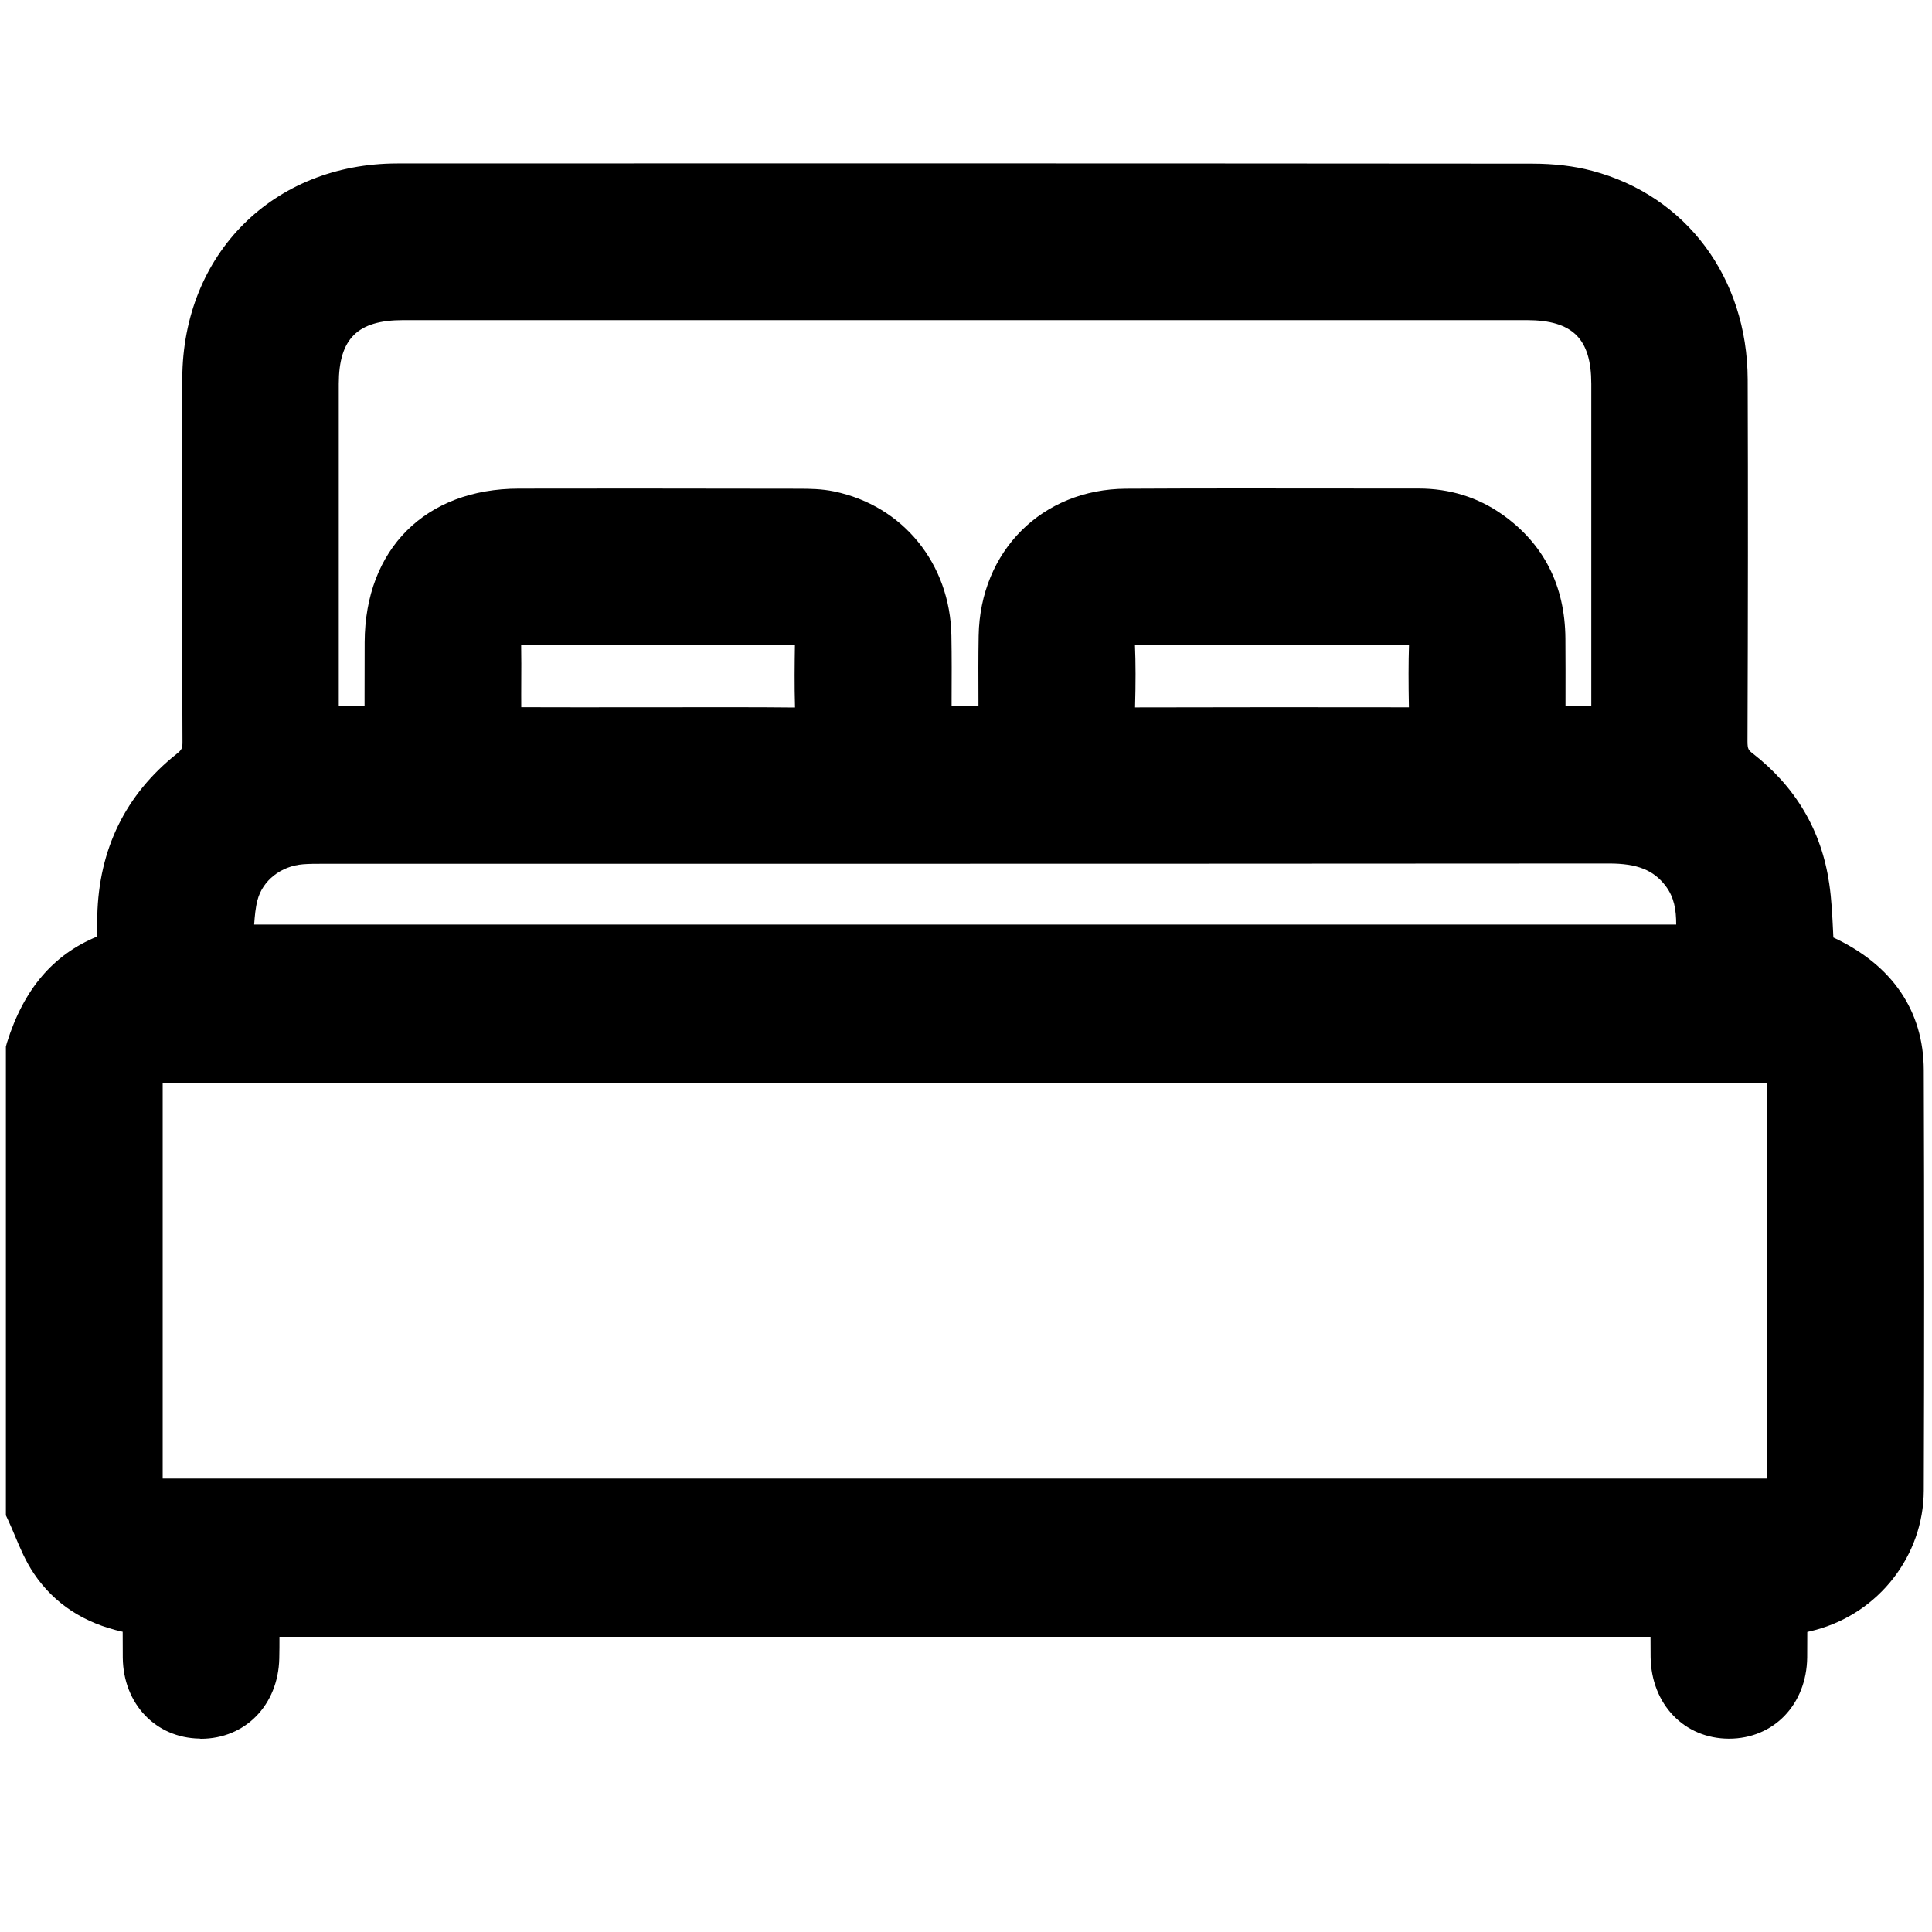 <?xml version="1.0" encoding="utf-8"?>
<!-- Generator: Adobe Illustrator 24.0.2, SVG Export Plug-In . SVG Version: 6.00 Build 0)  -->
<svg version="1.1" id="Layer_1" xmlns="http://www.w3.org/2000/svg" xmlns:xlink="http://www.w3.org/1999/xlink" x="0px" y="0px"
	 viewBox="0 0 200 200" style="enable-background:new 0 0 200 200;" xml:space="preserve">
<g>
	<g>
		<g>
			<path d="M20.66,179.98c-4.54-0.07-7.89-3.59-7.95-8.36c-0.01-0.89-0.01-1.79-0.01-2.7c-3.99-0.88-7.08-2.9-9.18-6.01
				c-0.87-1.29-1.44-2.65-1.99-3.97c-0.23-0.54-0.45-1.07-0.69-1.58l-0.23-0.49v-48.53l0.11-0.4c1.72-5.52,4.78-9.12,9.34-10.99
				c0-0.72,0-1.43,0.01-2.14c0.16-6.92,2.93-12.56,8.22-16.77c0.52-0.42,0.6-0.57,0.6-1.22c-0.06-14.76-0.07-26.73-0.02-37.66
				c0.06-12.88,9.42-22.23,22.26-22.24c15.32-0.01,30.64-0.01,45.96-0.01c23.83,0,47.67,0.01,71.5,0.03c2.29,0,4.39,0.25,6.22,0.74
				c9.75,2.58,16.07,11.06,16.11,21.6c0.04,11.85,0.03,24.11-0.02,37.47c0,0.79,0.11,0.91,0.52,1.23c4.46,3.46,7.14,7.99,7.94,13.48
				c0.25,1.68,0.32,3.34,0.4,4.95l0.03,0.64c6.11,2.85,9.34,7.6,9.36,13.74c0.05,14.96,0.05,29.61,0,43.52
				c-0.03,6.72-4.64,12.66-11.21,14.42c-0.29,0.08-0.57,0.14-0.85,0.21c0,0.89,0,1.76-0.01,2.63c-0.06,4.88-3.47,8.42-8.1,8.42
				c-4.63-0.01-8.04-3.57-8.11-8.45c-0.01-0.7-0.01-1.4-0.01-2.1H28.93c0,0.76,0,1.5-0.02,2.25c-0.11,4.81-3.52,8.31-8.12,8.31
				L20.66,179.98z M182.96,153.06c0-0.08,0-40.15,0-40.15c0-0.25,0-0.54,0-0.82c-0.27,0-0.55,0-0.79,0c0,0-165.26,0-165.33,0
				c0,0.07,0,27.2,0,40.69c0,0.1,0,0.2,0,0.28C16.91,153.06,182.88,153.06,182.96,153.06z M173.52,95.71c0-1.54-0.21-2.82-1.09-3.99
				c-1.25-1.65-2.95-2.33-5.86-2.33c-30.08,0.02-60.15,0.03-90.21,0.03l-43.09,0c-0.59,0-1.27,0-1.89,0.05
				c-2.3,0.18-4.2,1.68-4.73,3.73c-0.2,0.76-0.28,1.65-0.34,2.51H173.52z M76.1,73.21c2.07,0,4.13,0.01,6.2,0.03
				c-0.07-2.29-0.04-4.58-0.01-6.47c-4.72,0.01-9.43,0.02-14.14,0.02c-4.73,0-9.47-0.01-14.2-0.02c0.02,1.29,0.02,2.58,0.01,3.88
				c0,0.82-0.01,1.64,0,2.45c0,0.04,0,0.08,0,0.11l0.06,0c1.94,0.01,3.88,0.01,5.82,0.01L76.1,73.21z M117.49,66.75
				c0.08,1.9,0.08,3.96,0.01,6.48c4.79-0.01,9.54-0.02,14.29-0.02c4.68,0,9.37,0.01,14.06,0.01c-0.05-2.57-0.05-4.59,0.01-6.47
				c-2.09,0.03-4.09,0.04-6.09,0.04l-8.14-0.02c-0.33,0-7.75,0.02-8.09,0.02C121.52,66.8,119.51,66.79,117.49,66.75z M101.29,73.11
				l0-0.63c-0.01-2.3-0.02-4.45,0.02-6.67c0.15-8.77,6.57-15.18,15.26-15.22c3.82-0.02,7.64-0.03,11.46-0.03l15.14,0.01l3.67,0
				c3.24,0,6.16,0.91,8.69,2.7c4.28,3.03,6.47,7.34,6.52,12.81c0.02,2.16,0.01,4.33,0.01,6.51v0.51h2.67l0-9.6
				c0-7.92,0-15.84,0-23.76c0-4.68-1.93-6.59-6.66-6.6H41.74c-4.73,0-6.66,1.91-6.67,6.59c0,7.18,0,33.37,0,33.37h2.67l0-1.07
				c0-1.88,0-3.71,0.01-5.55c0.04-9.65,6.31-15.89,15.96-15.9c4.03-0.01,8.06-0.01,12.09-0.01c5.62,0,11.23,0.01,16.85,0.02
				c1.23,0,2.44,0.02,3.69,0.28c7.14,1.48,12.02,7.48,12.15,14.94c0.04,2.22,0.03,4.35,0.02,6.6l0,0.7H101.29z"/>
		</g>
	</g>
</g>
</svg>
